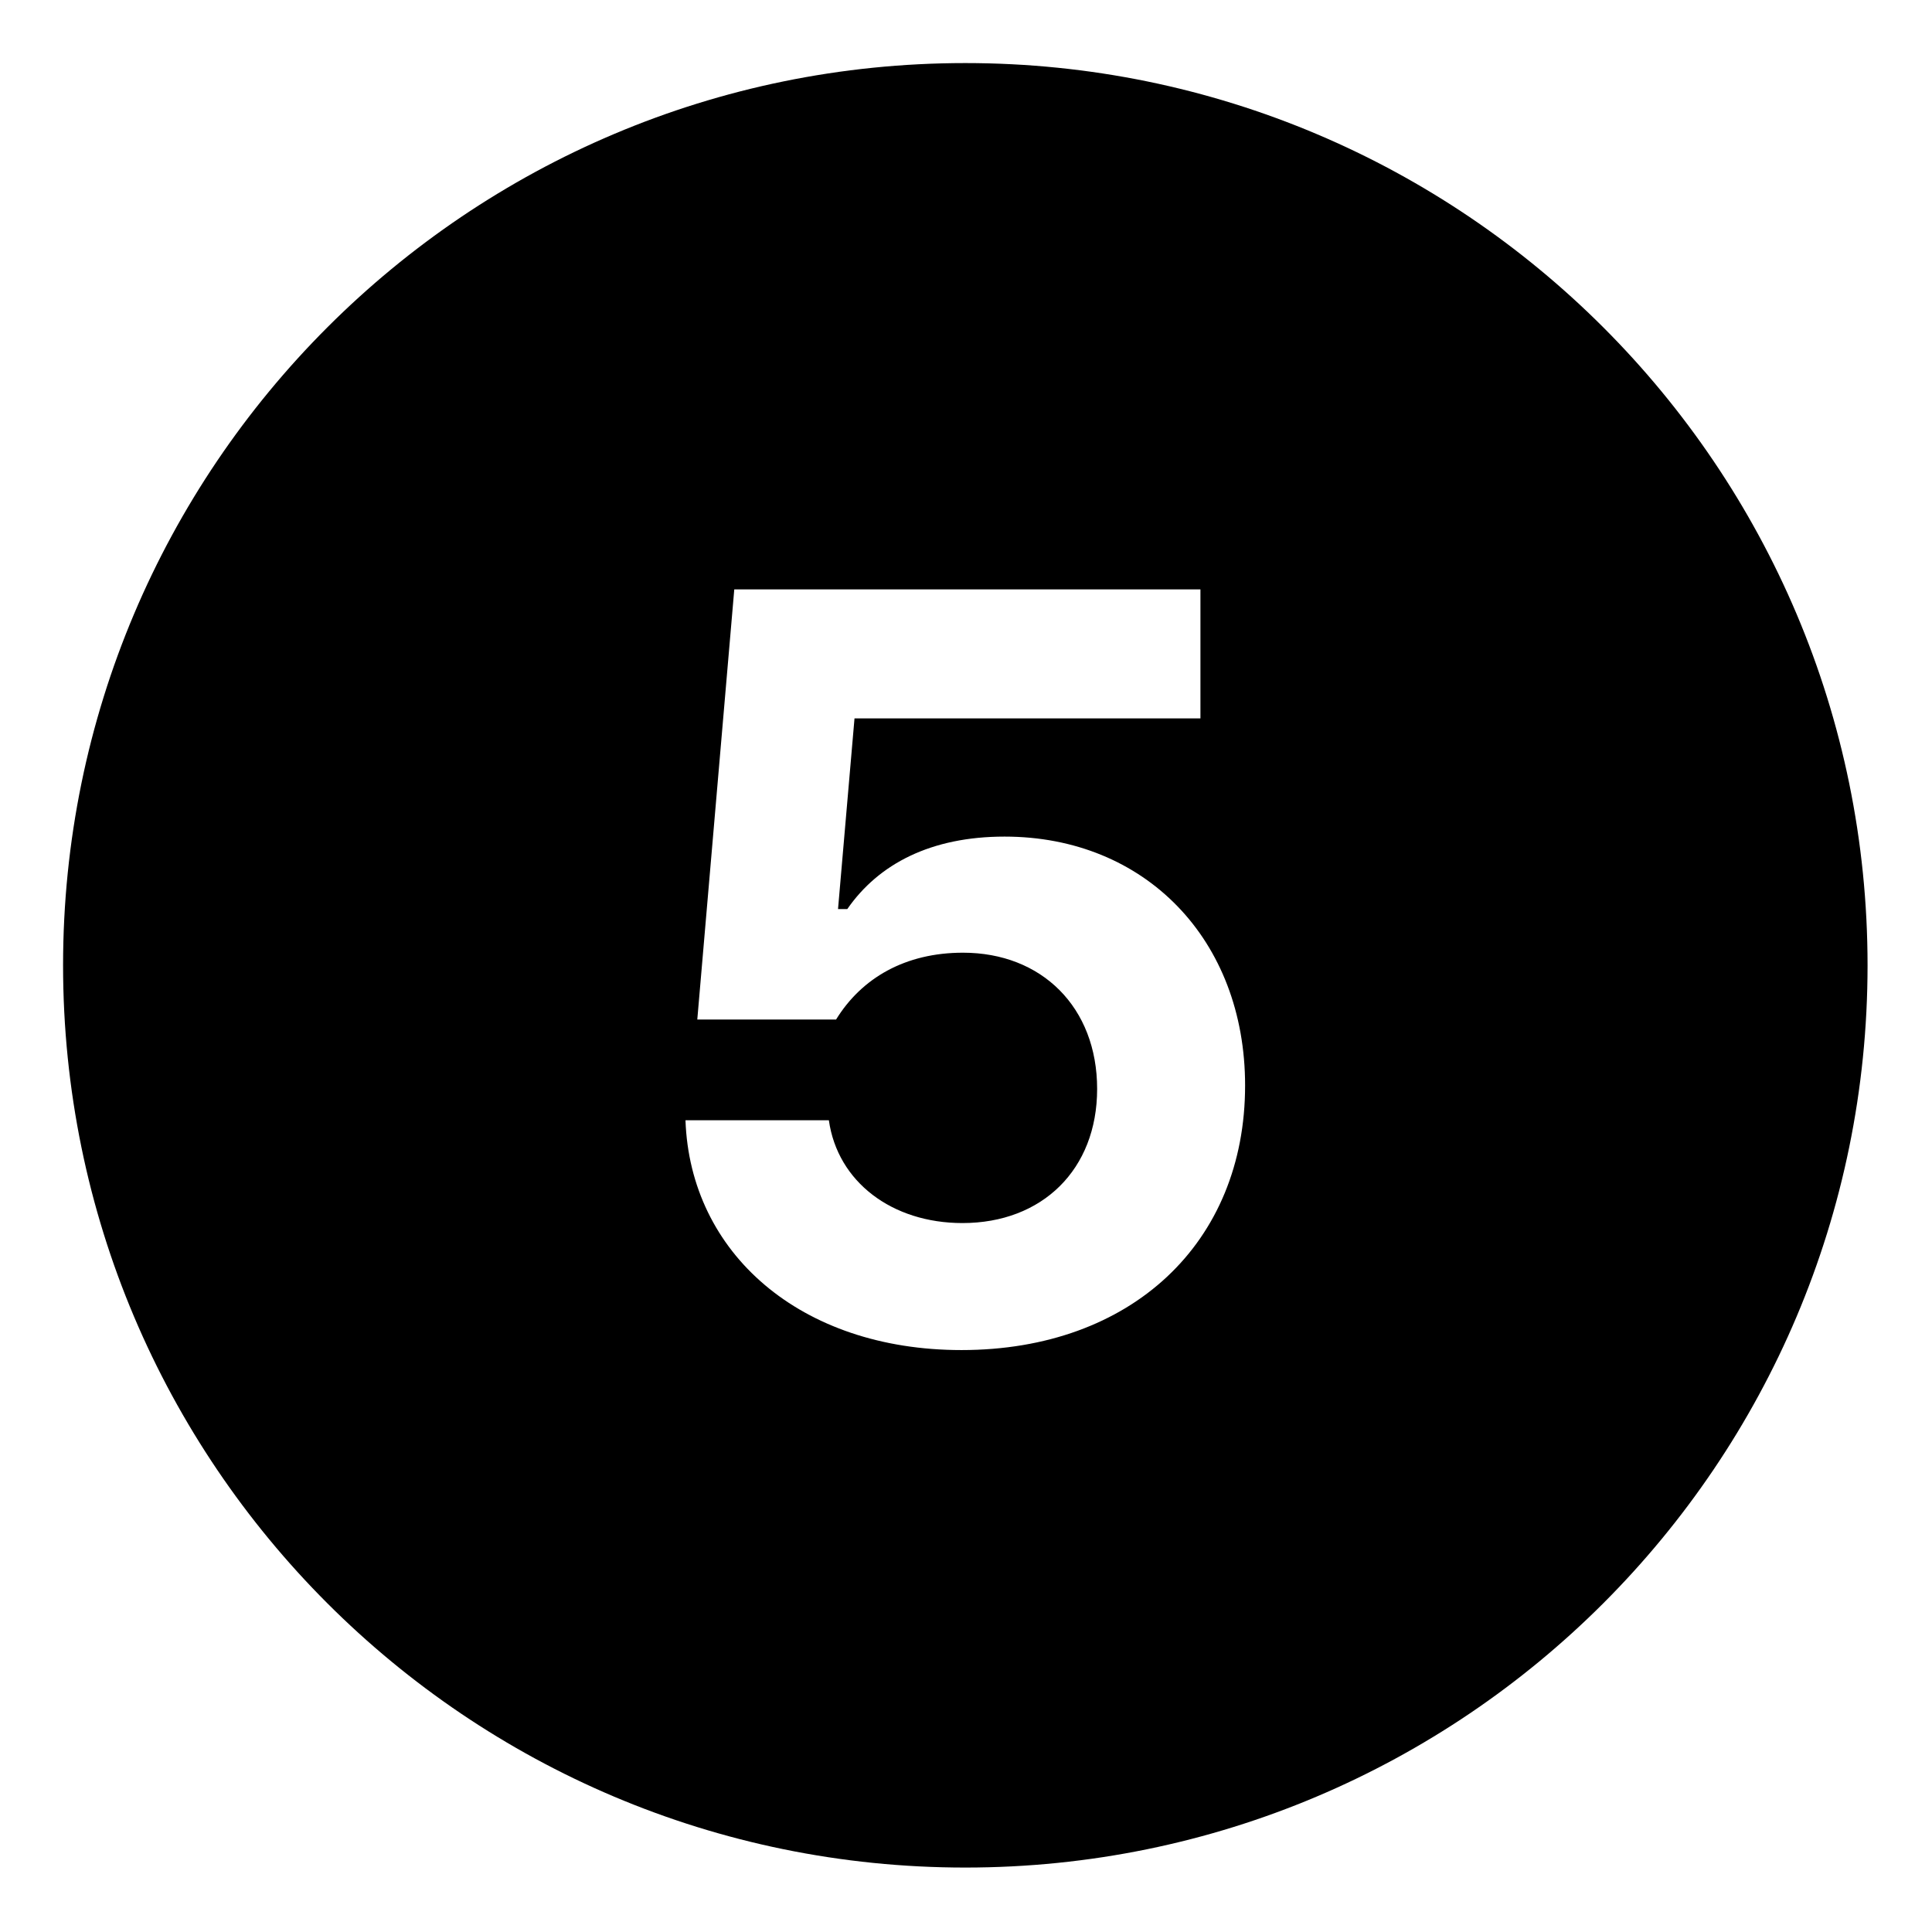 <svg version="1.0" preserveAspectRatio="xMidYMid meet" height="500" viewBox="0 0 375 375" zoomAndPan="magnify" width="500" xmlns:xlink="http://www.w3.org/1999/xlink" xmlns="http://www.w3.org/2000/svg"><defs><clipPath id="51d7c030ba"><path clip-rule="nonzero" d="M 12.242 12.242 L 362.492 12.242 L 362.492 362.492 L 12.242 362.492 Z M 12.242 12.242"></path></clipPath></defs><g clip-path="url(#51d7c030ba)"><path fill-rule="nonzero" fill-opacity="1" d="M 187.367 12.242 C 90.656 12.242 12.242 90.656 12.242 187.367 C 12.242 284.082 90.656 362.492 187.367 362.492 C 284.082 362.492 362.492 284.082 362.492 187.367 C 362.492 90.656 284.082 12.242 187.367 12.242 Z M 186.625 262.047 C 155.305 262.047 133.957 243.191 133.051 217.445 L 160.883 217.445 C 162.574 229.414 173.156 237.395 186.812 237.395 C 202.285 237.395 212.953 227.02 212.953 211.359 C 212.953 195.496 202.18 184.918 186.918 184.918 C 175.738 184.918 167.258 189.805 162.281 197.891 L 135.344 197.891 L 142.523 114.398 L 233.004 114.398 L 233.004 139.441 L 165.859 139.441 L 162.66 176.453 L 164.457 176.453 C 170.543 167.668 180.715 162.383 194.988 162.383 C 222.32 162.383 241.672 182.438 241.672 210.676 C 241.688 241.191 219.637 262.047 186.625 262.047 Z M 186.625 262.047" fill="#000000"></path></g></svg>